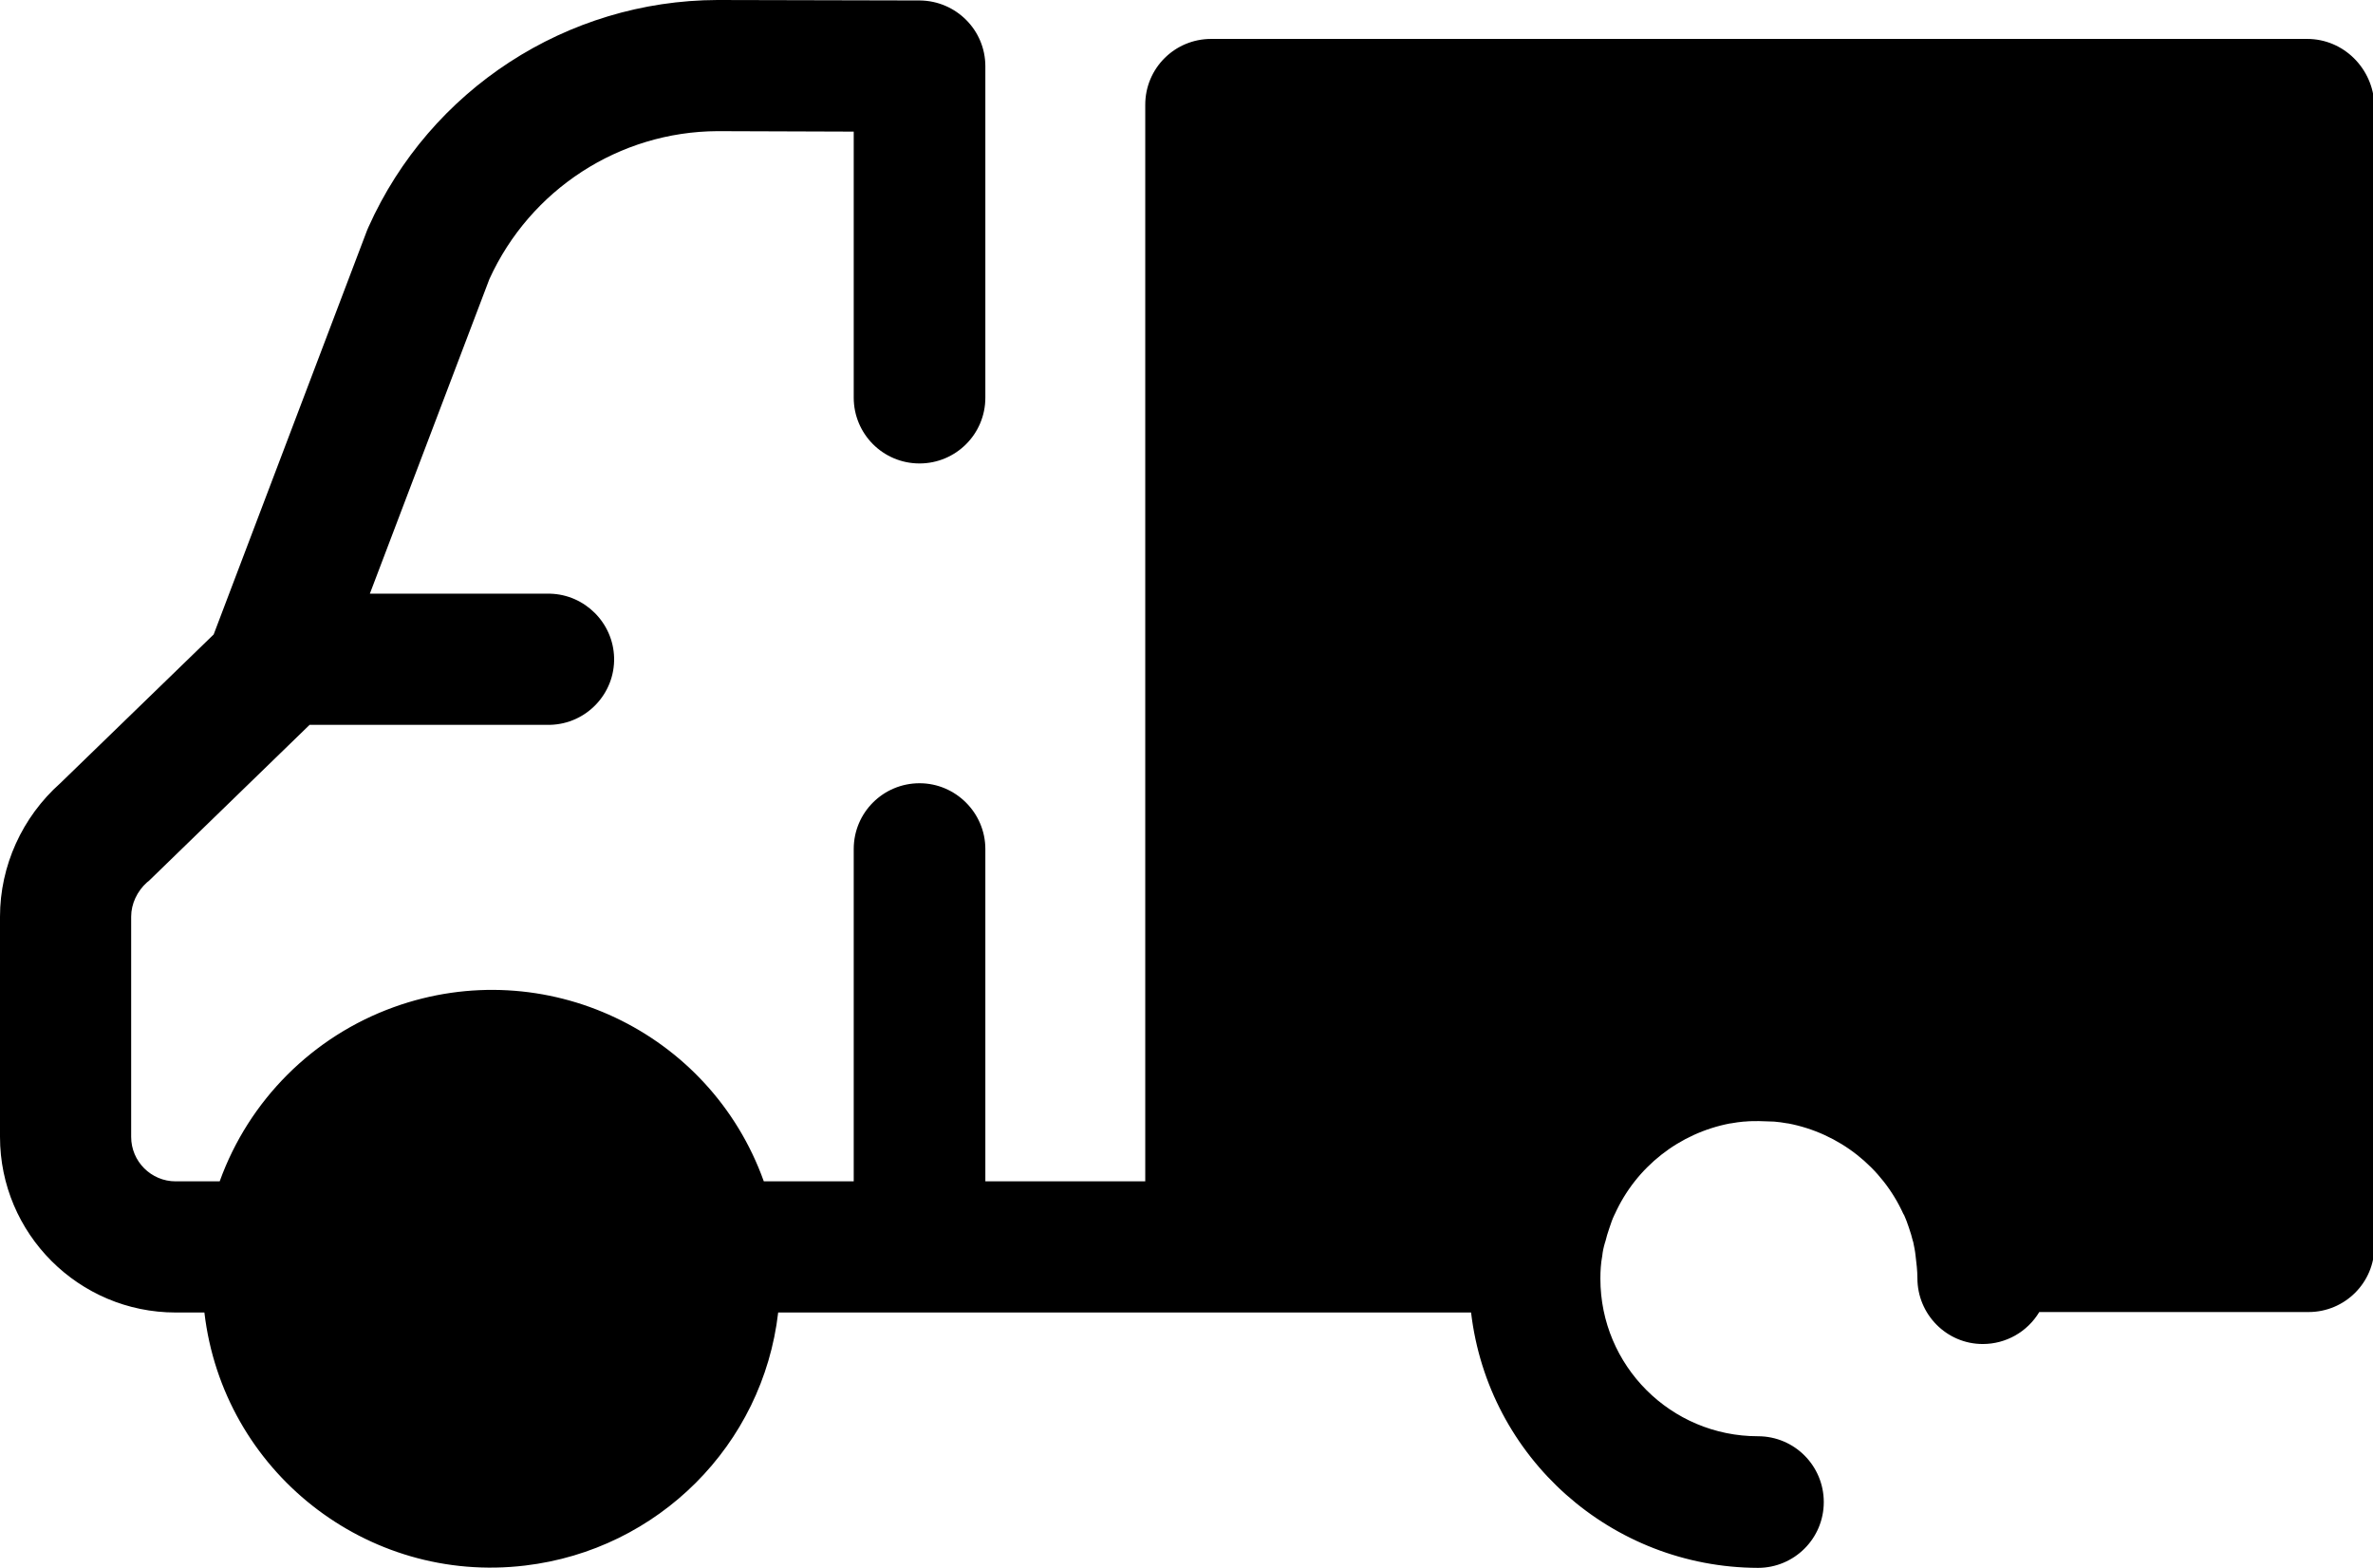 <?xml version="1.0" encoding="utf-8"?>
<!-- Generator: Adobe Illustrator 24.0.1, SVG Export Plug-In . SVG Version: 6.00 Build 0)  -->
<svg version="1.1" id="Layer_1" xmlns="http://www.w3.org/2000/svg" xmlns:xlink="http://www.w3.org/1999/xlink" x="0px" y="0px"
	 viewBox="0 0 512 338.3" style="enable-background:new 0 0 512 338.3;" xml:space="preserve">
<title>truck</title>
<circle class="svg-fill" cx="106.1" cy="275.9" r="48.2"/>
<path class="svg-fill" d="M261.3,22.6V269h70.5c3.8-26.3,28.2-44.6,54.5-40.8c21.2,3,37.8,19.7,40.8,40.8h70.7V22.6H261.3z"/>
<path class="svg-stroke" d="M497.8,8.4H261.3c-7.8,0-14.2,6.3-14.2,14.2l0,0v232.3h-34.5v-71.7c0-7.8-6.4-14.2-14.2-14.2
	s-14.2,6.3-14.2,14.2v71.7h-19.4c-11.6-32.4-47.3-49.3-79.8-37.6c-17.5,6.3-31.3,20.1-37.6,37.6h-9.5c-5.3,0-9.6-4.3-9.6-9.6v-47.5
	c0-2.8,1.3-5.5,3.4-7.4c0.3-0.2,0.5-0.4,0.8-0.7l34.3-33.3h51.9c7.8-0.2,14-6.7,13.8-14.5c-0.2-7.5-6.3-13.6-13.8-13.8H79.8
	l25.8-67.9c8.8-19.3,28-31.8,49.2-31.9l29.4,0.1v57.4c0,7.8,6.3,14.2,14.2,14.2c7.8,0,14.2-6.3,14.2-14.2l0,0V14.3
	c0-7.8-6.3-14.1-14.1-14.2L154.8,0c-32.5,0.1-62,19.3-75.3,49c-0.1,0.2-0.2,0.5-0.3,0.7l-33.1,87.2L13,169c-8.2,7.3-13,17.8-13,28.8
	v47.5c0,20.9,17,37.9,37.9,37.9h6.2c4,34.2,35,58.7,69.2,54.6c28.7-3.4,51.3-26,54.6-54.6h149.5c3.7,31.4,30.3,55,61.9,55.1
	c7.8,0,14.2-6.3,14.2-14.2c0-7.8-6.3-14.2-14.2-14.2l0,0c-18.8,0-34-15.2-34-34c0-1.7,0.1-3.3,0.4-4.9c0.1-1,0.3-1.9,0.6-2.9
	l0.1-0.3c0.2-0.9,0.5-1.8,0.8-2.7c0-0.1,0.1-0.2,0.1-0.3c0.3-0.9,0.6-1.8,1-2.6c0,0,0-0.1,0.1-0.2c4.6-10.2,13.9-17.5,24.9-19.6h0.1
	c1-0.2,2-0.3,2.9-0.4h0.2c1-0.1,2-0.1,3-0.1s2,0.1,3,0.1h0.2c1,0.1,2,0.2,3,0.4h0.1c11,2.1,20.3,9.4,24.9,19.6l0.1,0.1
	c0.4,0.9,0.7,1.7,1,2.6c0,0.1,0.1,0.2,0.1,0.3c0.3,0.9,0.6,1.8,0.8,2.7l0.1,0.3c0.2,1,0.4,1.9,0.5,2.9c0.2,1.6,0.4,3.3,0.4,4.9
	c0,7.8,6.3,14.2,14.1,14.2c5,0,9.6-2.6,12.2-6.9h58.1c7.8,0,14.2-6.3,14.2-14.2l0,0V22.6C512,14.8,505.7,8.4,497.8,8.4L497.8,8.4z
	 M106.1,309.9c-18.8,0-34-15.2-34-34s15.2-34,34-34s34,15.2,34,34C140.1,294.7,124.9,309.9,106.1,309.9z M483.7,254.8h-45.6
	c-0.2-0.7-0.5-1.4-0.8-2.1l-0.1-0.2c-0.3-0.7-0.6-1.4-0.9-2.1v-0.1c-8.9-19.7-27.3-33.4-48.8-36.3l-1.1-0.1l-1.4-0.1l-1.7-0.1
	c-0.4,0-0.7-0.1-1.1-0.1c-1-0.1-1.9-0.1-2.9-0.1s-1.9,0-2.9,0.1c-0.4,0-0.7,0-1.1,0.1l-1.7,0.1l-1.4,0.1l-1.1,0.1
	c-21.4,2.8-39.9,16.5-48.8,36.2v0.1c-0.3,0.7-0.6,1.4-0.9,2.1l-0.1,0.3c-0.3,0.7-0.5,1.3-0.8,2h-45.3v-218h208.2v218.1H483.7z"/>
</svg>
